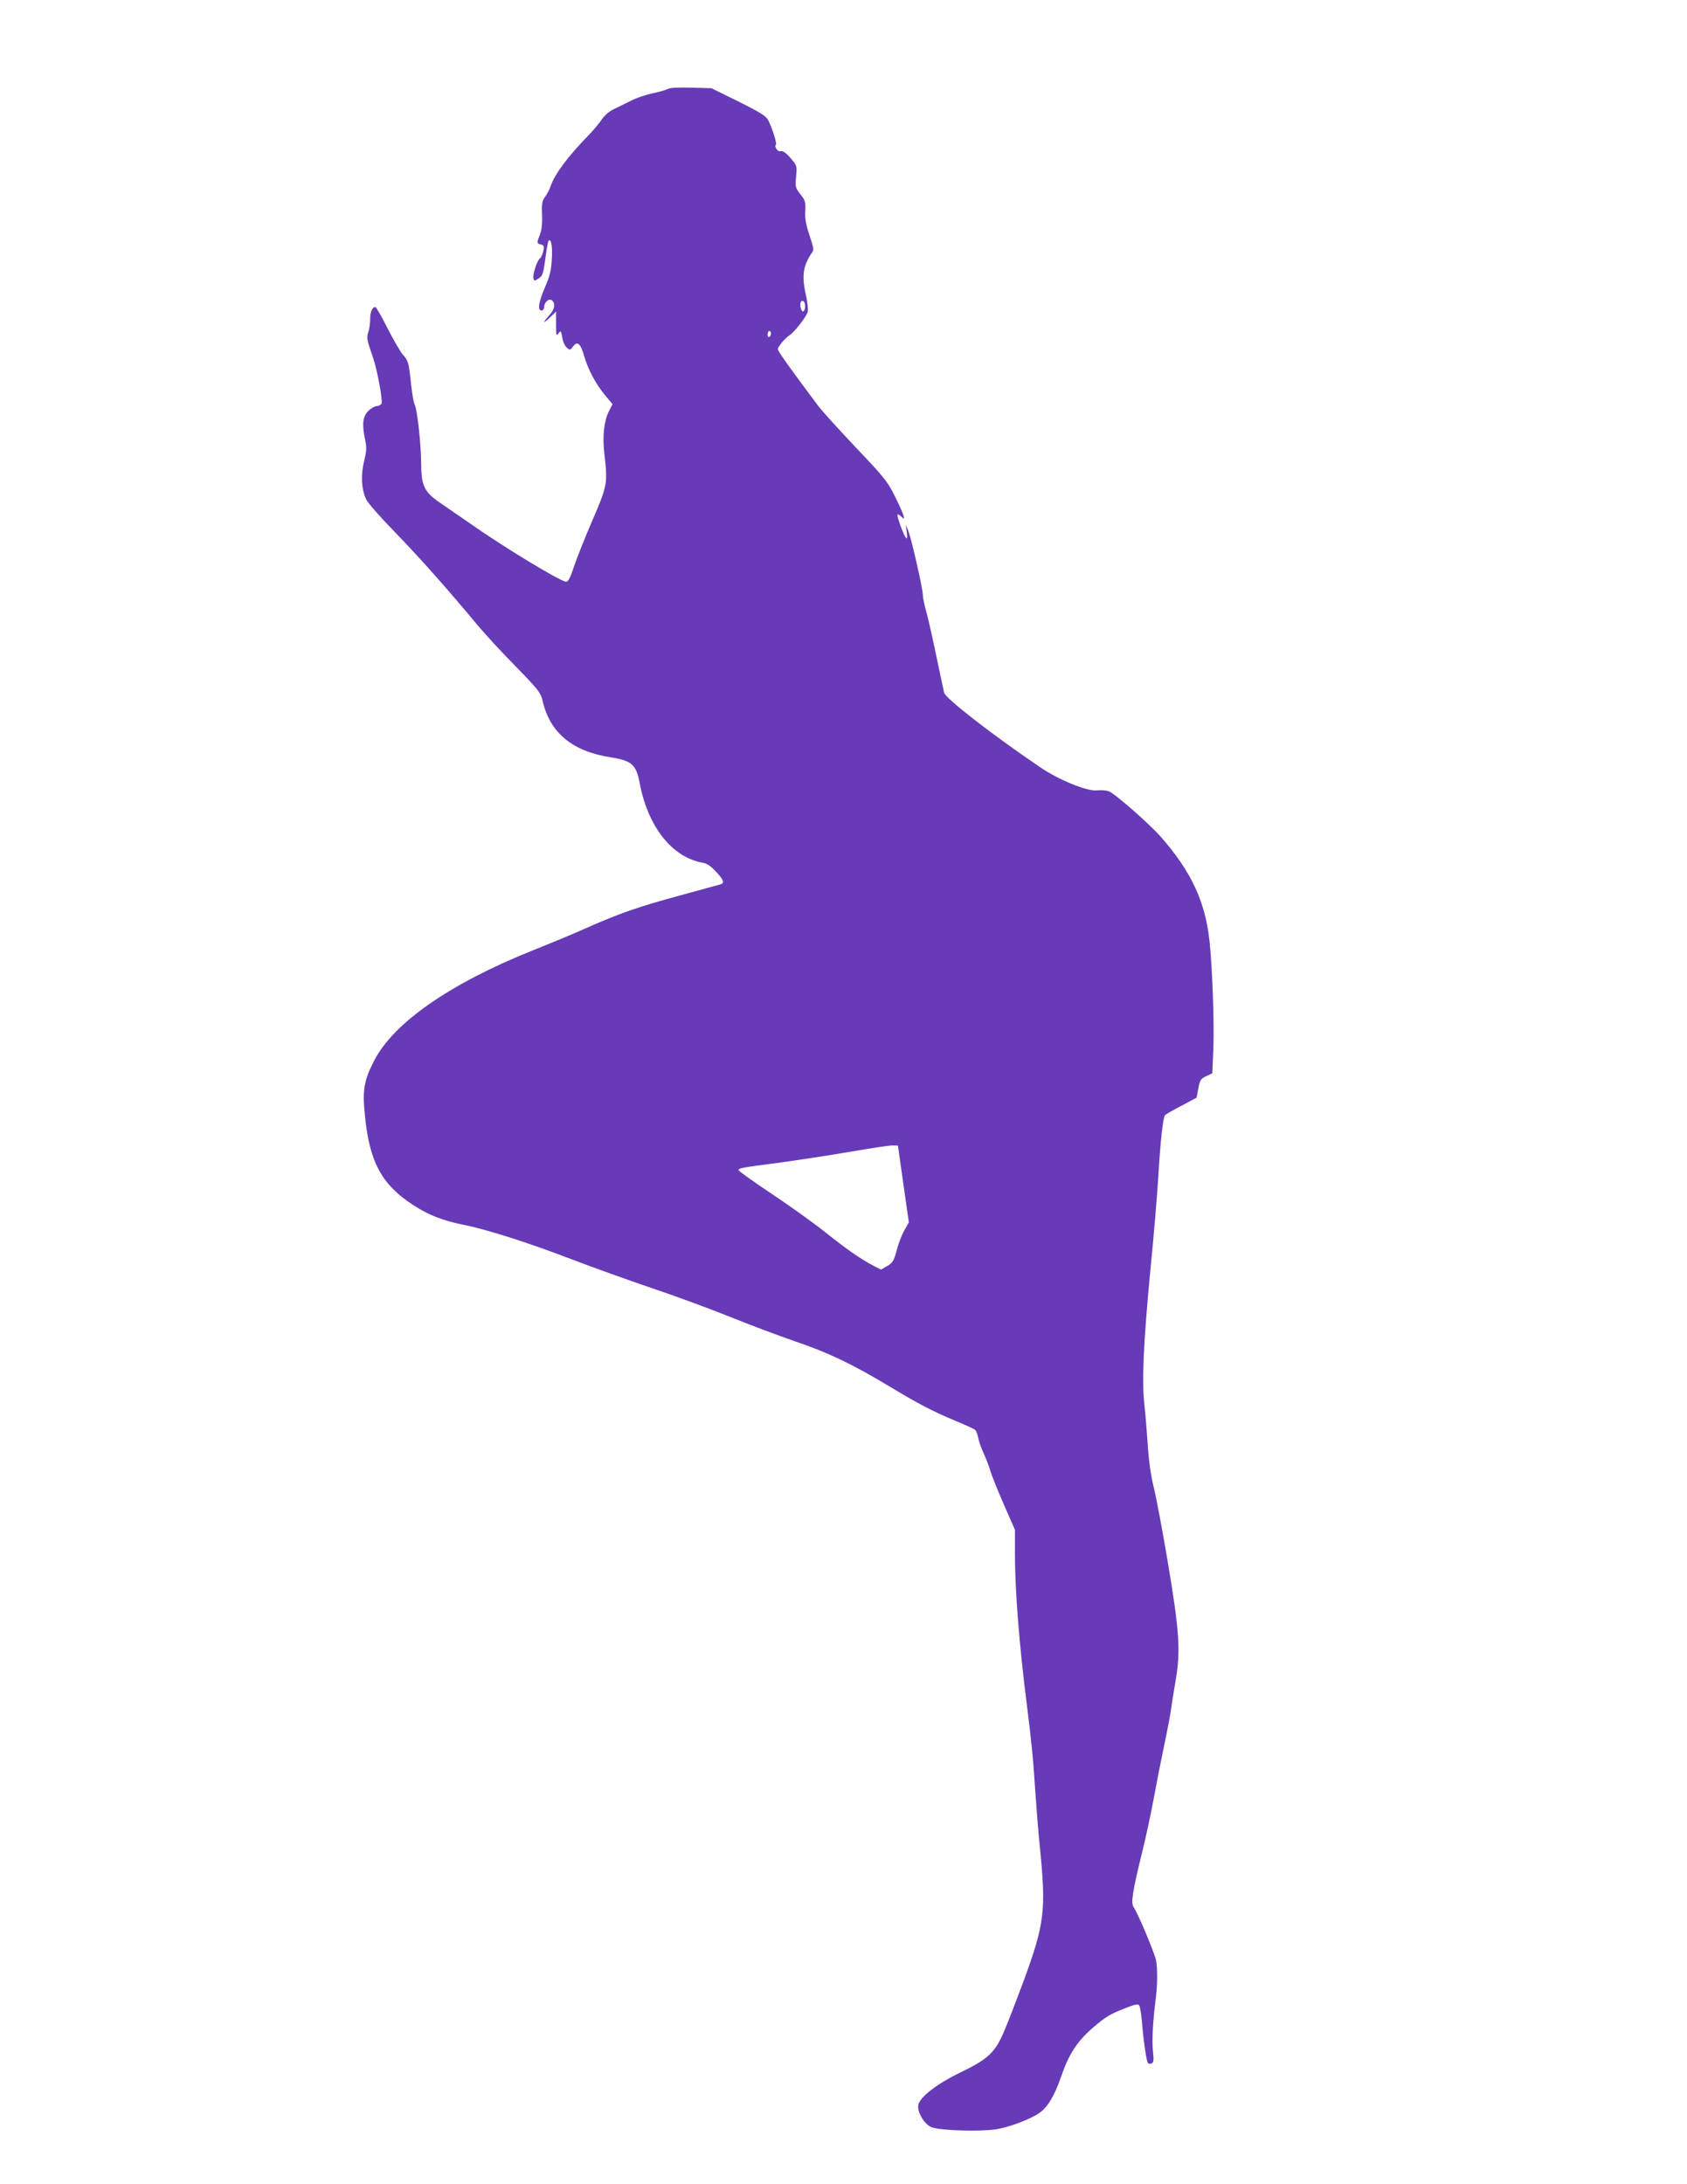 <?xml version="1.0" standalone="no"?>
<!DOCTYPE svg PUBLIC "-//W3C//DTD SVG 20010904//EN"
 "http://www.w3.org/TR/2001/REC-SVG-20010904/DTD/svg10.dtd">
<svg version="1.0" xmlns="http://www.w3.org/2000/svg"
 width="989pt" height="1280pt" viewBox="0 0 989 1280"
 preserveAspectRatio="xMidYMid meet">
<g transform="translate(0,1280) scale(0.1,-0.1)"
fill="#673ab7" stroke="none">
<path d="M3916 12279 c-10 -6 -51 -18 -90 -26 -39 -8 -96 -27 -126 -43 -30
-15 -75 -37 -100 -49 -28 -13 -56 -37 -74 -64 -16 -23 -49 -62 -73 -87 -123
-126 -200 -229 -225 -301 -6 -19 -21 -47 -32 -62 -18 -24 -21 -41 -18 -108 2
-53 -3 -90 -13 -115 -19 -47 -19 -51 6 -57 18 -5 20 -10 14 -39 -4 -18 -13
-38 -20 -43 -17 -14 -43 -94 -38 -116 5 -17 7 -17 29 -2 26 17 28 21 44 137 6
44 13 82 16 85 15 15 24 -33 19 -107 -3 -66 -12 -101 -40 -166 -38 -88 -45
-136 -20 -136 8 0 15 9 15 19 0 30 29 55 46 40 22 -18 16 -52 -16 -87 -41 -46
-38 -53 5 -12 l35 34 0 -74 c0 -67 1 -72 14 -54 14 18 15 16 22 -23 3 -23 15
-50 26 -60 19 -17 20 -17 38 7 25 33 44 16 65 -58 23 -79 66 -159 119 -225
l47 -56 -21 -41 c-29 -57 -39 -148 -27 -249 20 -176 18 -186 -70 -391 -44
-102 -93 -225 -109 -273 -20 -63 -33 -87 -45 -87 -31 0 -367 203 -571 347 -54
37 -129 89 -167 115 -94 64 -112 101 -112 234 -1 113 -23 314 -38 343 -6 10
-15 63 -21 118 -14 131 -16 137 -49 175 -15 18 -56 88 -90 156 -34 67 -66 122
-70 122 -19 0 -31 -28 -31 -71 0 -25 -5 -60 -11 -77 -11 -32 -9 -41 29 -152
24 -71 56 -245 49 -265 -4 -8 -16 -15 -27 -15 -12 0 -35 -13 -51 -29 -33 -33
-38 -79 -18 -171 9 -42 8 -64 -6 -121 -21 -83 -16 -167 11 -225 10 -22 87
-109 170 -194 142 -146 313 -339 484 -545 41 -49 141 -158 222 -240 132 -135
148 -156 158 -199 42 -190 174 -300 400 -335 124 -20 149 -42 170 -150 47
-254 188 -434 365 -467 30 -5 51 -19 82 -53 47 -50 52 -67 26 -75 -10 -3 -119
-32 -241 -66 -240 -65 -355 -105 -552 -193 -69 -31 -207 -88 -305 -127 -487
-195 -818 -425 -932 -648 -59 -115 -69 -170 -54 -318 26 -272 97 -405 278
-524 92 -61 176 -94 299 -119 138 -27 387 -107 642 -205 120 -46 327 -120 462
-166 135 -45 340 -121 455 -167 116 -47 289 -112 385 -145 195 -66 335 -133
550 -262 165 -100 256 -148 395 -206 54 -22 104 -45 111 -51 6 -5 15 -26 19
-47 3 -20 18 -62 32 -92 14 -30 32 -77 40 -105 8 -27 44 -116 79 -196 l64
-146 0 -144 c0 -214 26 -539 70 -884 27 -211 38 -325 50 -515 6 -91 17 -228
25 -305 39 -389 30 -459 -99 -810 -37 -99 -85 -224 -108 -278 -54 -128 -94
-166 -260 -246 -131 -63 -232 -140 -244 -187 -10 -39 32 -113 75 -132 47 -20
280 -28 380 -13 77 12 197 57 253 95 48 32 89 99 127 209 46 135 94 209 183
287 79 69 106 85 205 123 45 18 65 21 71 13 5 -6 12 -47 16 -91 9 -114 27
-239 36 -248 3 -4 13 -5 21 -2 12 5 14 18 8 73 -7 59 0 178 17 312 10 79 10
174 1 220 -9 44 -107 278 -132 312 -16 24 -5 95 50 318 24 96 55 243 70 325
15 83 42 220 60 305 18 85 36 180 40 210 4 30 16 107 27 170 30 172 22 292
-47 700 -31 184 -68 380 -82 435 -16 65 -28 149 -34 240 -5 77 -14 185 -20
240 -16 138 -6 359 35 791 20 199 40 442 46 540 12 211 28 355 40 368 5 5 49
30 97 55 l88 47 10 54 c9 49 14 57 46 72 l36 17 6 142 c6 154 -6 488 -23 639
-26 229 -108 403 -284 604 -69 78 -268 253 -306 268 -14 5 -45 8 -69 5 -58 -6
-222 60 -335 137 -280 190 -549 399 -561 435 -2 9 -23 104 -45 211 -22 107
-49 226 -60 265 -11 38 -20 82 -20 97 0 36 -65 322 -84 373 l-16 40 6 -45 c8
-58 -6 -44 -35 33 -26 73 -26 85 0 61 22 -19 22 -19 15 6 -4 14 -27 66 -52
115 -40 81 -62 109 -225 280 -99 105 -197 213 -218 240 -165 220 -241 326
-241 338 0 15 43 66 70 83 26 16 99 110 105 136 3 13 -1 55 -9 92 -28 119 -19
179 36 258 10 13 6 32 -16 97 -18 53 -27 96 -26 128 4 72 2 77 -30 117 -27 35
-29 42 -23 101 6 63 5 64 -33 109 -26 30 -45 43 -56 40 -10 -3 -21 3 -28 16
-6 11 -7 20 -2 20 10 0 -20 99 -45 146 -12 24 -46 45 -174 109 l-159 78 -118
3 c-73 2 -124 0 -136 -7z m804 -1274 c0 -13 -4 -27 -10 -30 -11 -7 -25 39 -15
55 10 16 25 2 25 -25z m-200 -159 c0 -8 -4 -18 -10 -21 -5 -3 -10 3 -10 14 0
12 5 21 10 21 6 0 10 -6 10 -14z m776 -4986 l32 -225 -28 -50 c-15 -27 -35
-80 -44 -117 -16 -59 -23 -70 -55 -89 l-36 -21 -45 23 c-77 41 -151 92 -283
197 -70 56 -213 158 -317 227 -105 70 -190 131 -190 136 0 12 15 15 240 44
107 15 294 43 415 64 121 21 233 38 250 37 l29 -1 32 -225z"/>
</g>
</svg>
